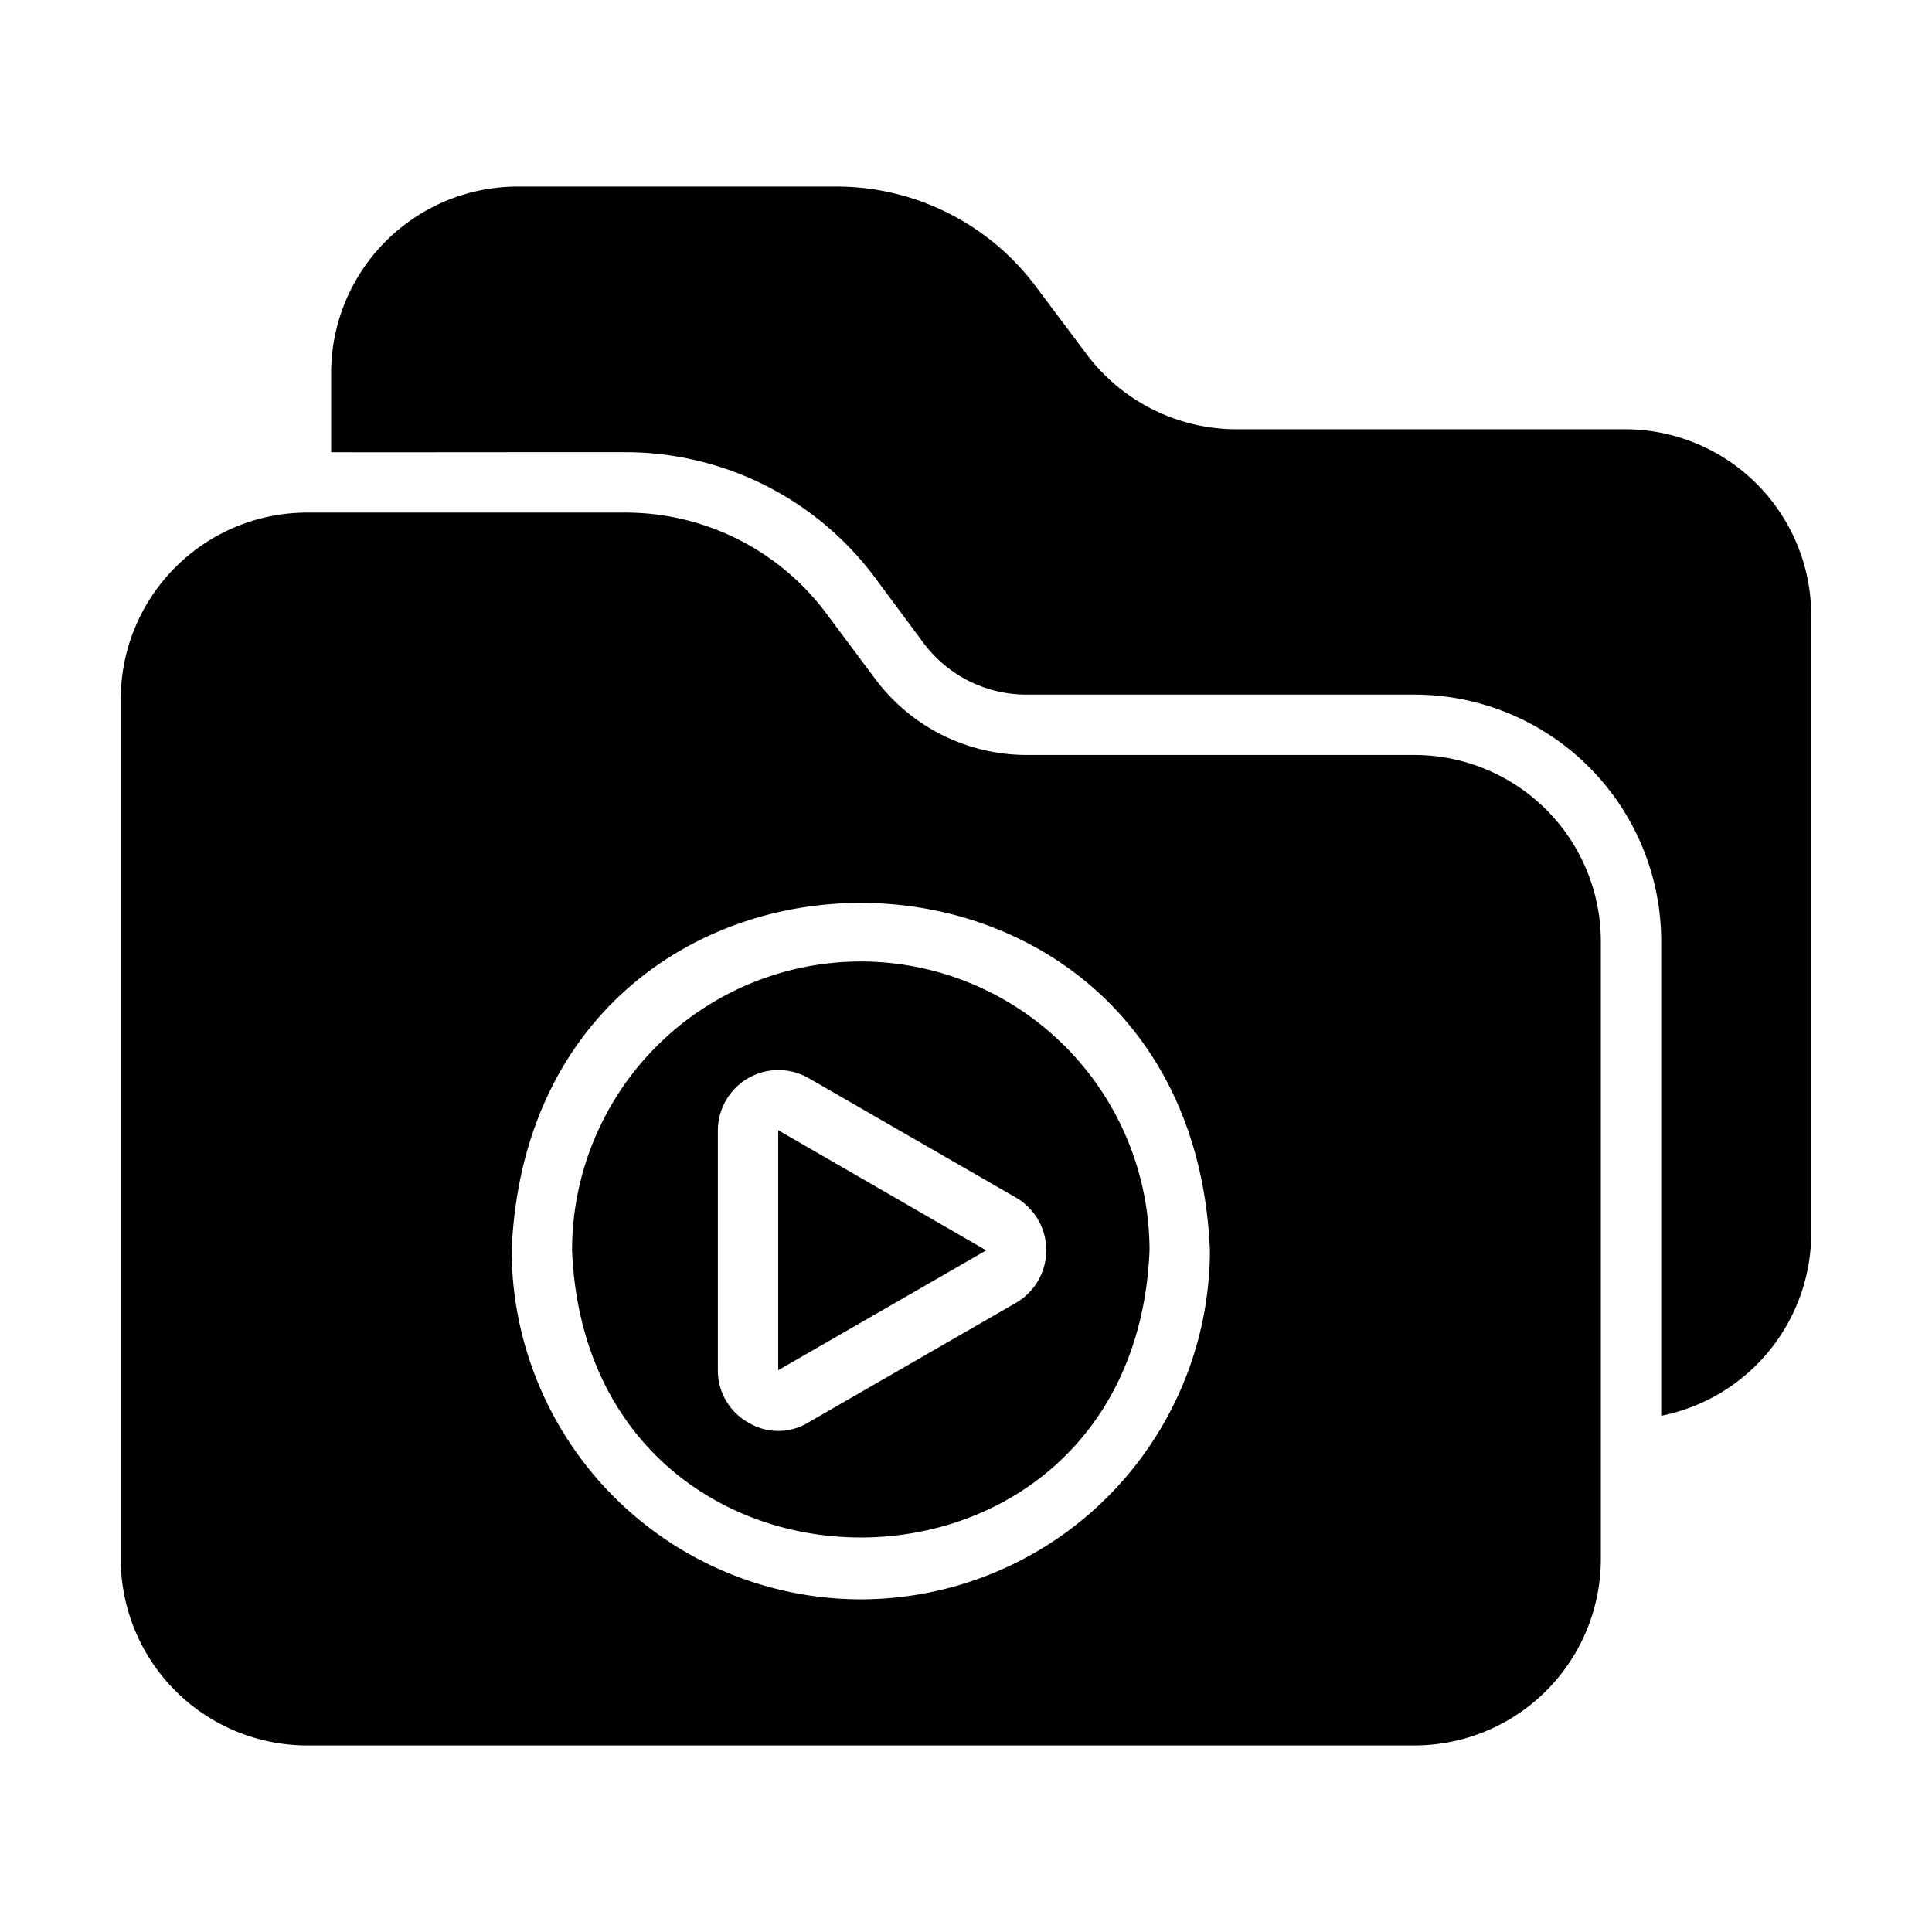 <svg id="Glyph" height="512" viewBox="0 0 64 64" width="512" xmlns="http://www.w3.org/2000/svg"><g fill="rgb(0,0,0)"><path d="m46.86 25.01h-12.86a6.266 6.266 0 0 1 -5-2.51l-1.65-2.21a8.293 8.293 0 0 0 -6.6-3.31h-10.58a6.18 6.18 0 0 0 -6.17 6.17v28.5a6.18 6.18 0 0 0 6.17 6.17h36.69a6.18 6.18 0 0 0 6.17-6.17v-20.47a6.18 6.18 0 0 0 -6.17-6.17zm-18.35 27.97a11.579 11.579 0 0 1 -11.56-11.56c.638-15.354 22.497-15.339 23.13 0a11.581 11.581 0 0 1 -11.57 11.56z"/><path d="m53.83 14.22h-12.86a6.219 6.219 0 0 1 -5-2.52l-1.65-2.2a8.245 8.245 0 0 0 -6.6-3.32h-10.58a6.18 6.18 0 0 0 -6.17 6.17v2.63c1.209.008 8.395-.005 9.78 0a10.306 10.306 0 0 1 8.21 4.12l1.64 2.21a4.258 4.258 0 0 0 3.4 1.7h12.86a8.179 8.179 0 0 1 8.17 8.17v15.72a6.178 6.178 0 0 0 4.97-6.05v-20.46a6.173 6.173 0 0 0 -6.17-6.17z"/><path d="m28.51 31.85a9.575 9.575 0 0 0 -9.56 9.57c.527 12.688 18.607 12.674 19.13-0a9.577 9.577 0 0 0 -9.57-9.57zm5.16 11.3-6.89 3.97a1.919 1.919 0 0 1 -2 0 1.979 1.979 0 0 1 -1-1.73v-7.95a2.007 2.007 0 0 1 3-1.73l6.89 3.97a2.016 2.016 0 0 1 0 3.47z"/><path d="m25.78 45.39 6.89-3.97-6.89-3.98z"/></g></svg>